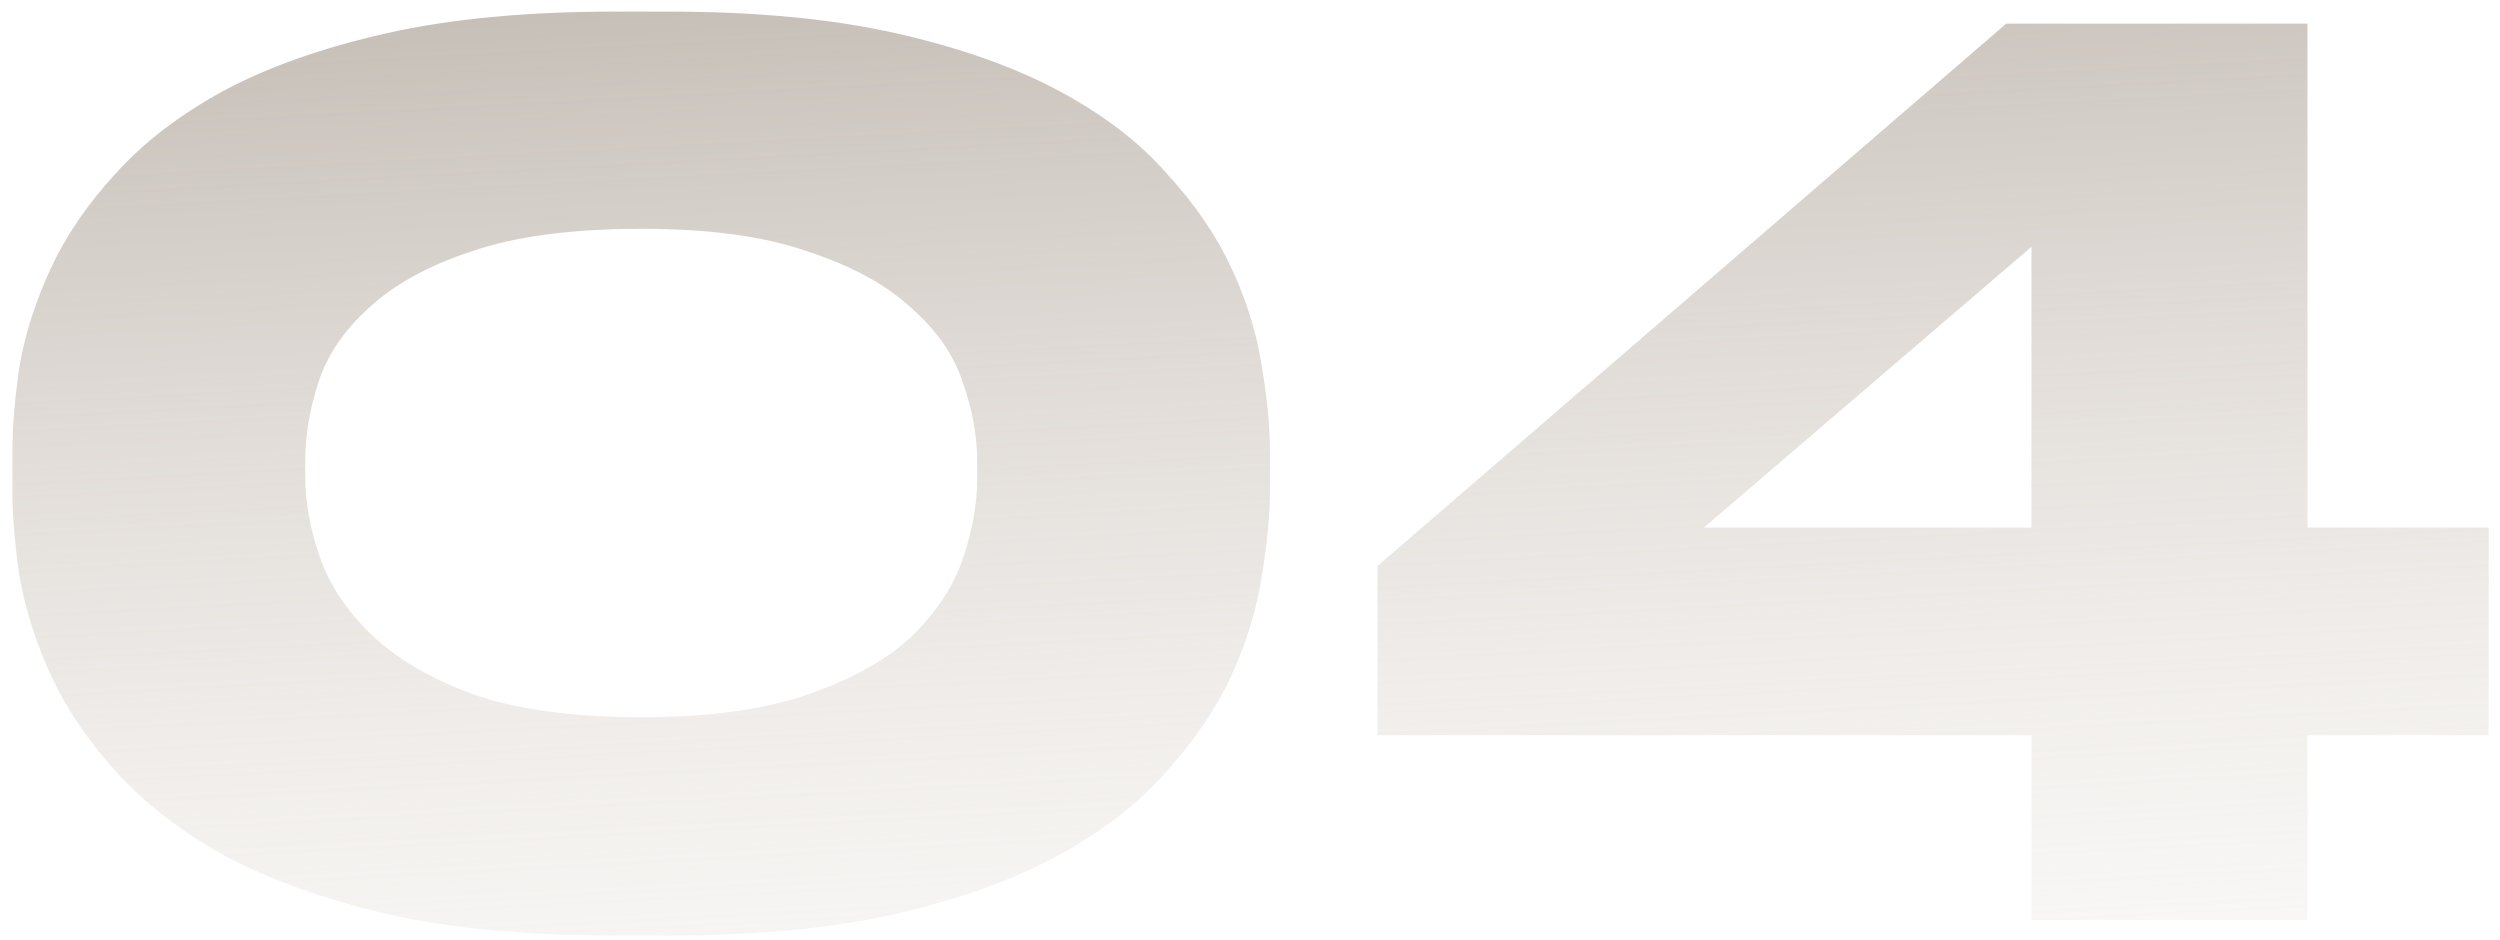 <?xml version="1.0" encoding="UTF-8"?> <svg xmlns="http://www.w3.org/2000/svg" width="125" height="47" viewBox="0 0 125 47" fill="none"> <g filter="url(#filter0_b_163_124)"> <path d="M63.5 24.46C63.5 25.74 63.36 27.2 63.08 28.84C62.84 30.44 62.34 32.08 61.58 33.76C60.82 35.4 59.74 37 58.34 38.56C56.98 40.12 55.18 41.52 52.94 42.76C50.74 43.96 48.02 44.94 44.78 45.7C41.58 46.42 37.78 46.78 33.38 46.78H30.74C26.34 46.78 22.54 46.42 19.34 45.7C16.14 44.94 13.42 43.96 11.18 42.76C8.98 41.52 7.18 40.12 5.78 38.56C4.38 37 3.3 35.4 2.54 33.76C1.78 32.08 1.26 30.44 0.98 28.84C0.74 27.24 0.62 25.78 0.62 24.46V22.66C0.62 21.34 0.74 19.88 0.98 18.28C1.26 16.68 1.78 15.06 2.54 13.42C3.3 11.78 4.38 10.2 5.78 8.68C7.18 7.12 8.98 5.74 11.18 4.54C13.42 3.34 16.14 2.38 19.34 1.66C22.54 0.94 26.34 0.58 30.74 0.58H33.38C37.78 0.58 41.58 0.94 44.78 1.66C47.98 2.38 50.7 3.34 52.94 4.54C55.18 5.74 56.98 7.12 58.34 8.68C59.74 10.2 60.82 11.78 61.58 13.42C62.34 15.06 62.84 16.68 63.08 18.28C63.36 19.88 63.5 21.34 63.5 22.66V24.46ZM48.86 23.08C48.86 21.8 48.62 20.48 48.14 19.12C47.7 17.76 46.84 16.52 45.56 15.4C44.32 14.24 42.6 13.3 40.4 12.58C38.24 11.82 35.46 11.44 32.06 11.44C28.58 11.44 25.74 11.82 23.54 12.58C21.38 13.3 19.68 14.24 18.44 15.4C17.2 16.52 16.36 17.76 15.92 19.12C15.48 20.48 15.26 21.8 15.26 23.08V23.8C15.26 25.08 15.5 26.42 15.98 27.82C16.46 29.22 17.32 30.52 18.56 31.72C19.8 32.92 21.5 33.92 23.66 34.72C25.86 35.48 28.66 35.86 32.06 35.86C35.46 35.86 38.24 35.48 40.4 34.72C42.6 33.96 44.32 33 45.56 31.84C46.8 30.64 47.66 29.34 48.14 27.94C48.62 26.54 48.86 25.2 48.86 23.92V23.08ZM100.314 1.18H115.374V26.38H124.434V36.76H115.374V46H101.574V36.76H68.874V28.3L100.314 1.18ZM101.574 12.34L85.194 26.38H101.574V12.34Z" fill="url(#paint0_linear_163_124)"></path> </g> <defs> <filter id="filter0_b_163_124" x="-41.486" y="-41.526" width="208.025" height="130.412" filterUnits="userSpaceOnUse" color-interpolation-filters="sRGB"> <feFlood flood-opacity="0" result="BackgroundImageFix"></feFlood> <feGaussianBlur in="BackgroundImageFix" stdDeviation="21.053"></feGaussianBlur> <feComposite in2="SourceAlpha" operator="in" result="effect1_backgroundBlur_163_124"></feComposite> <feBlend mode="normal" in="SourceGraphic" in2="effect1_backgroundBlur_163_124" result="shape"></feBlend> </filter> <linearGradient id="paint0_linear_163_124" x1="63.141" y1="-20" x2="68.145" y2="73.415" gradientUnits="userSpaceOnUse"> <stop stop-color="#A79D93"></stop> <stop offset="1" stop-color="#FFFAF5" stop-opacity="0"></stop> </linearGradient> </defs> </svg> 
